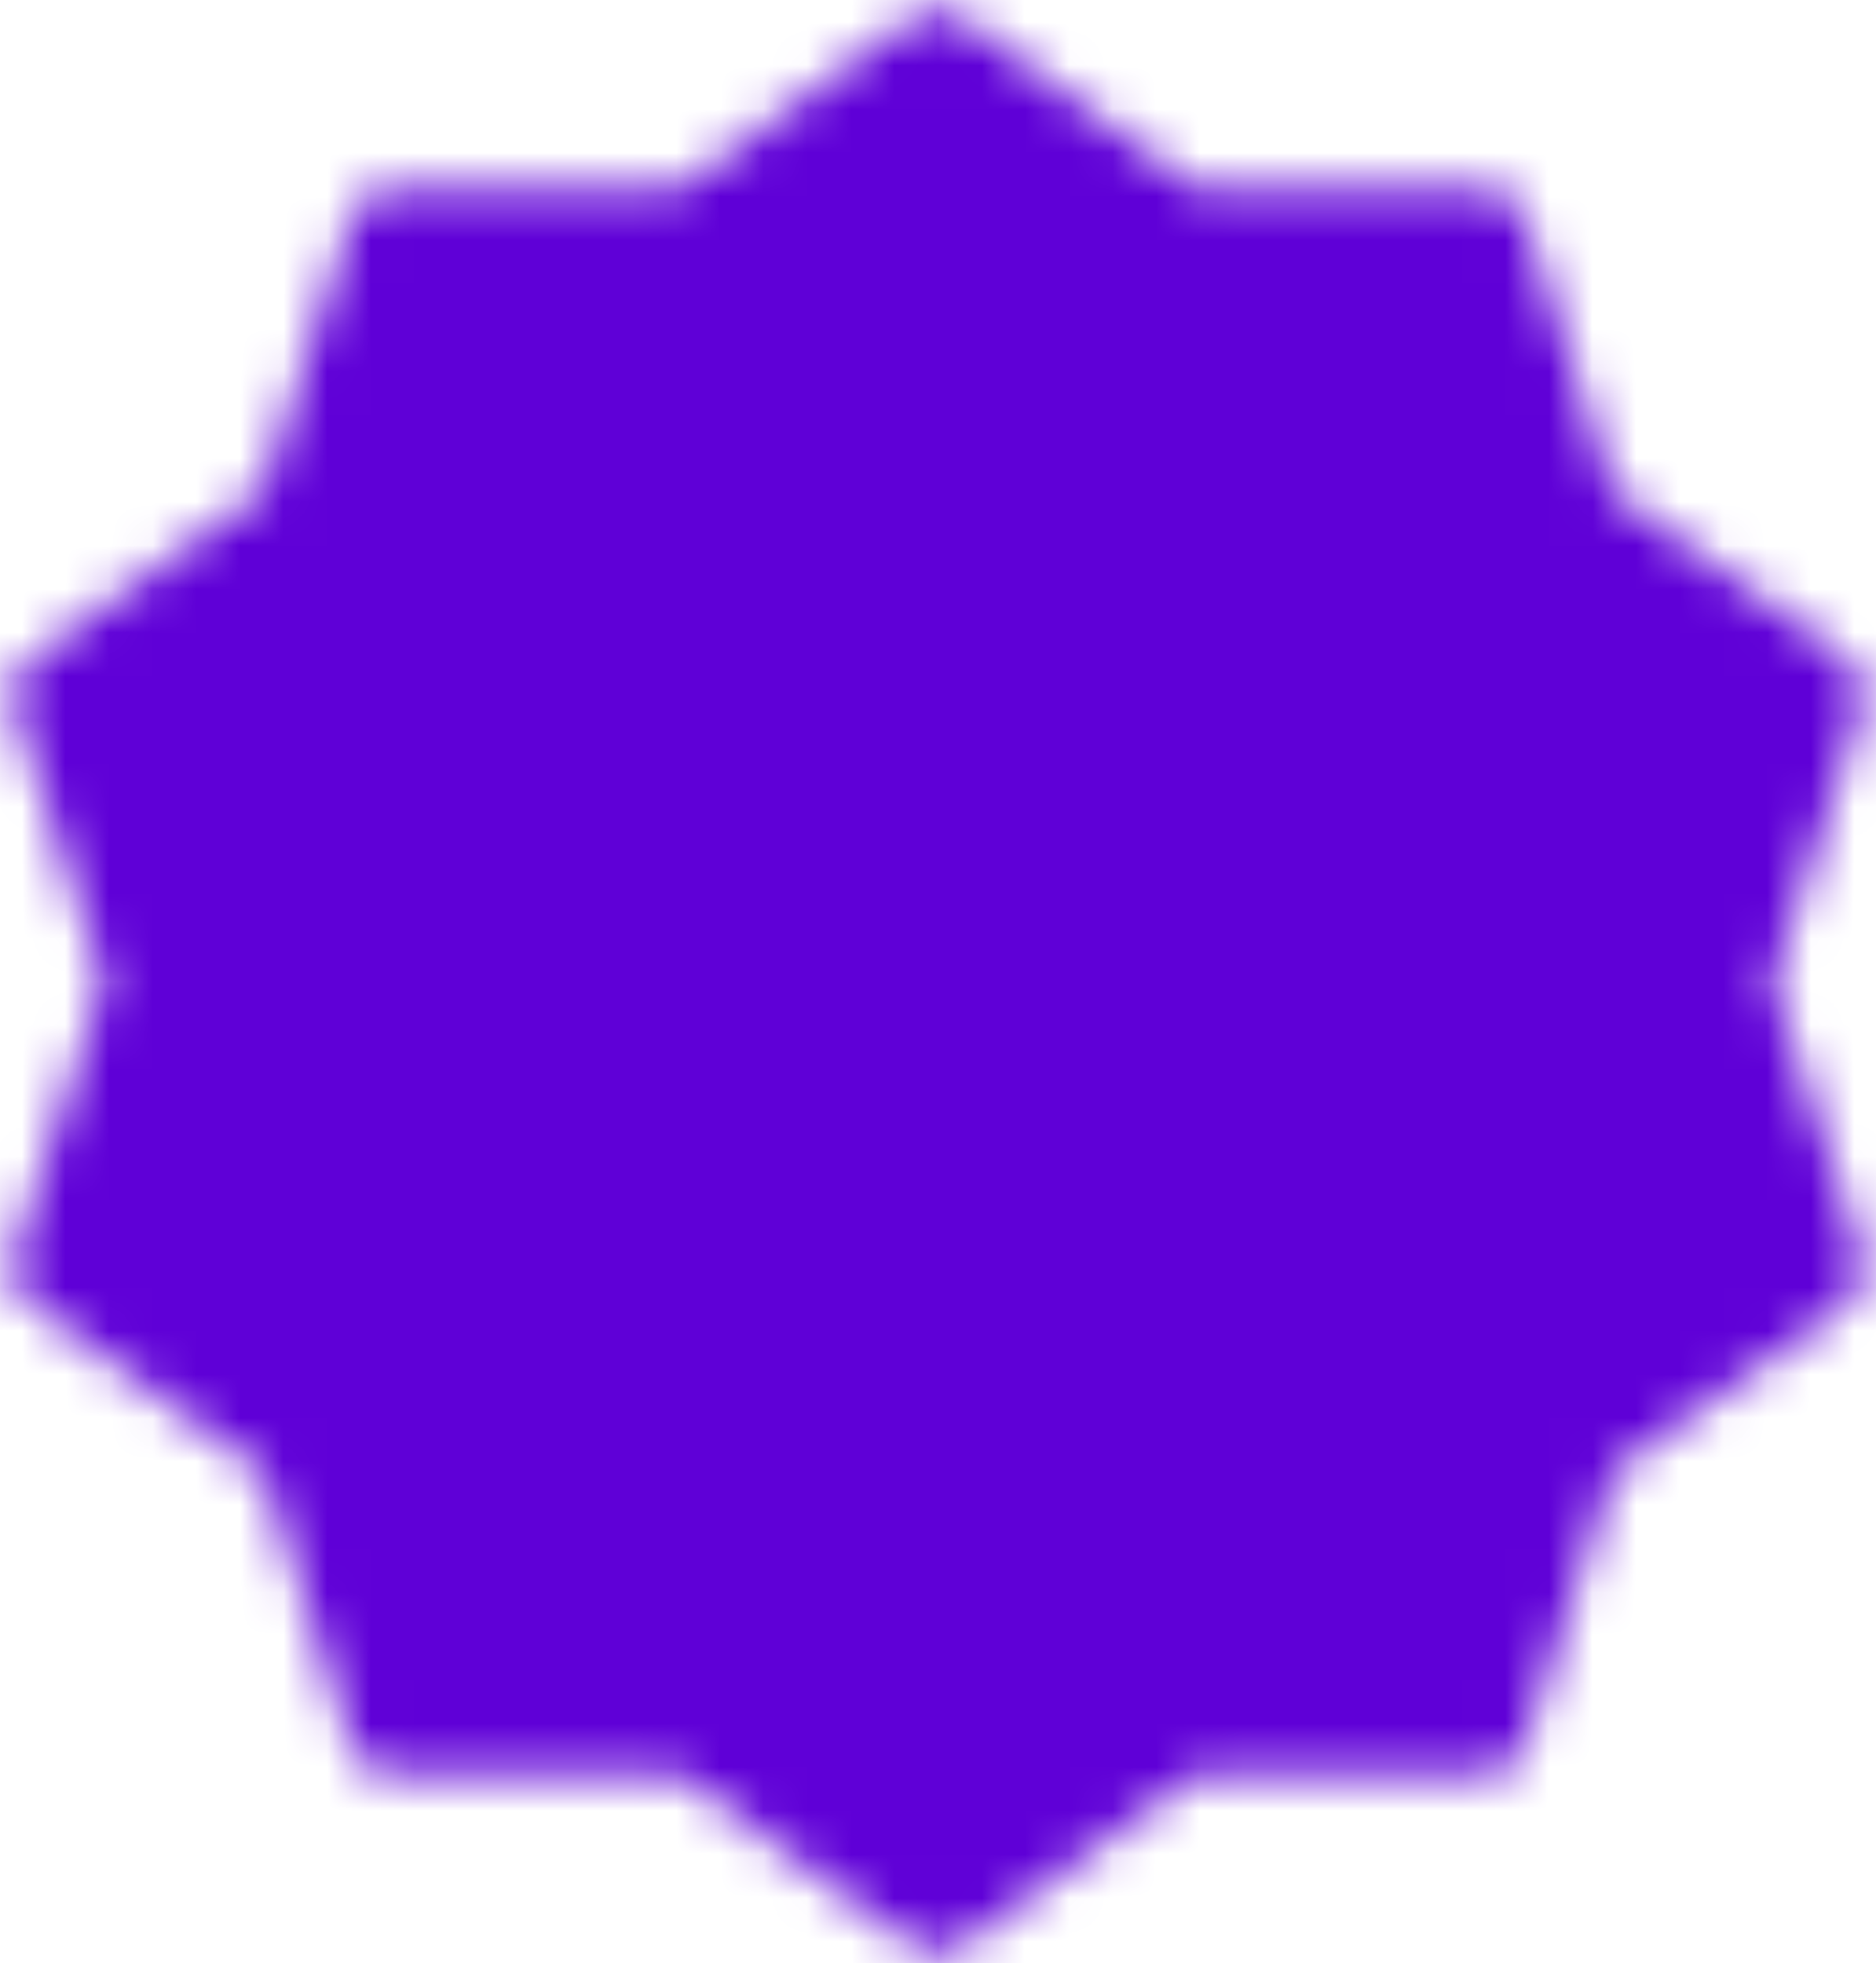 <svg width="43" height="45" viewBox="0 0 43 45" fill="none" xmlns="http://www.w3.org/2000/svg">
<mask id="mask0_899_26" style="mask-type:luminance" maskUnits="userSpaceOnUse" x="0" y="0" width="43" height="45">
<path d="M21.5 1.25L27.081 5.322L33.991 5.309L36.112 11.883L41.71 15.934L39.562 22.5L41.71 29.066L36.112 33.117L33.991 39.691L27.081 39.678L21.5 43.75L15.918 39.678L9.009 39.691L6.887 33.117L1.29 29.066L3.437 22.5L1.29 15.934L6.887 11.883L9.009 5.309L15.918 5.322L21.5 1.25Z" fill="white" stroke="white" stroke-width="2" stroke-linecap="round" stroke-linejoin="round"/>
<path d="M14.062 22.5L19.375 27.812L30 17.188" stroke="black" stroke-width="2" stroke-linecap="round" stroke-linejoin="round"/>
</mask>
<g mask="url(#mask0_899_26)">
<path d="M-4 -3H47V48H-4V-3Z" fill="#5F00D7"/>
</g>
</svg>
